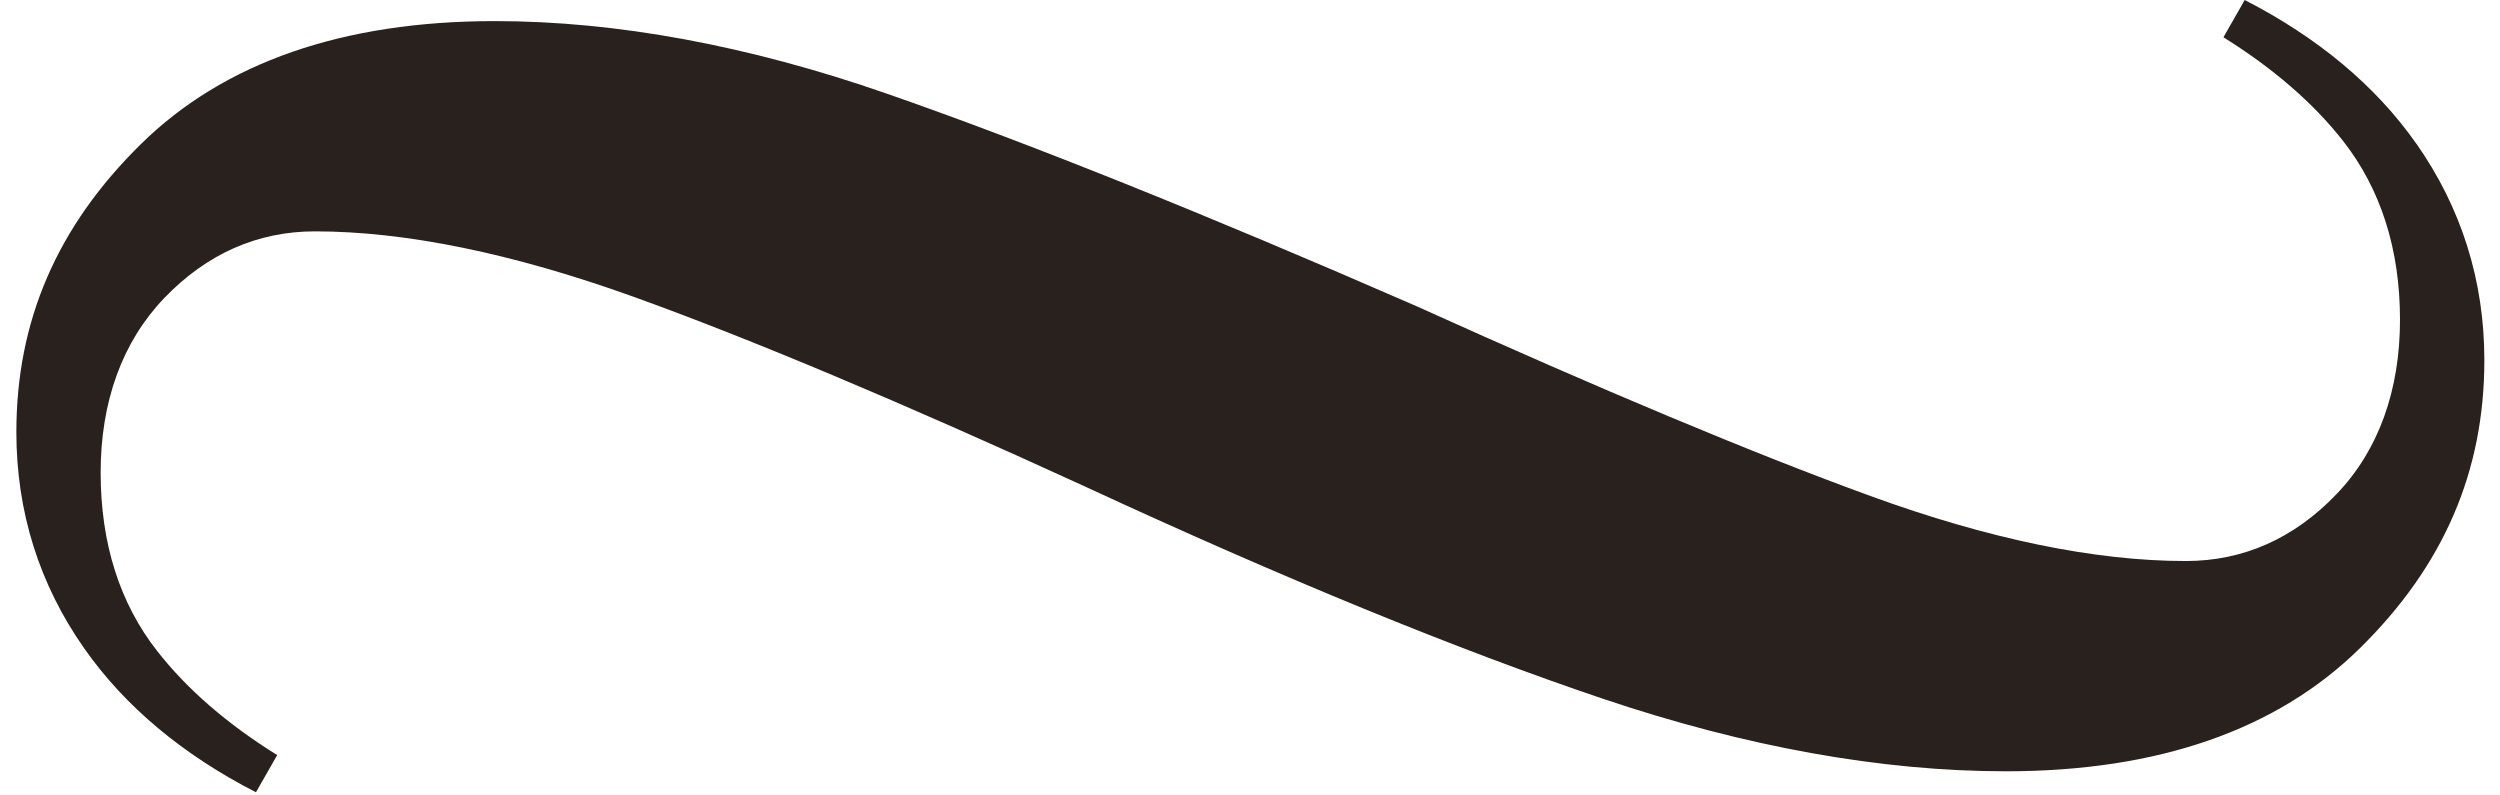<svg width="66" height="21" viewBox="0 0 66 21" fill="none" xmlns="http://www.w3.org/2000/svg">
<g clip-path="url(#clip0_71_185)">
<path d="M63.79 3.792C62.719 2.265 61.195 0.994 59.26 0L58.699 0.984C60.009 1.801 61.071 2.718 61.859 3.723C62.854 4.995 63.36 6.581 63.36 8.442C63.36 10.302 62.795 11.891 61.682 13.047C60.561 14.218 59.223 14.811 57.704 14.811C55.309 14.811 52.507 14.234 49.379 13.094C46.324 11.983 42.288 10.295 37.383 8.078C31.805 5.643 27.093 3.753 23.391 2.465C19.743 1.198 16.268 0.557 13.062 0.557C9.053 0.557 5.913 1.649 3.723 3.801C1.507 5.979 0.432 8.467 0.432 11.408C0.432 13.505 1.036 15.428 2.227 17.122C3.3 18.651 4.822 19.923 6.757 20.916L7.318 19.934C6.005 19.118 4.943 18.201 4.155 17.194C3.16 15.929 2.657 14.342 2.657 12.477C2.657 10.612 3.222 9.033 4.334 7.871C5.458 6.701 6.796 6.108 8.313 6.108C10.701 6.108 13.519 6.685 16.693 7.823C19.787 8.936 23.804 10.624 28.638 12.841C33.88 15.269 38.484 17.154 42.323 18.449C46.09 19.718 49.666 20.362 52.957 20.362C56.966 20.362 60.108 19.27 62.296 17.118C64.512 14.94 65.587 12.45 65.587 9.509C65.587 7.414 64.983 5.491 63.792 3.792H63.79Z" fill="#29211D"/>
</g>
<defs>
<clipPath id="clip0_71_185">
<rect width="65.151" height="20.917" fill="white" transform="translate(0.432)"/>
</clipPath>
</defs>
</svg>
